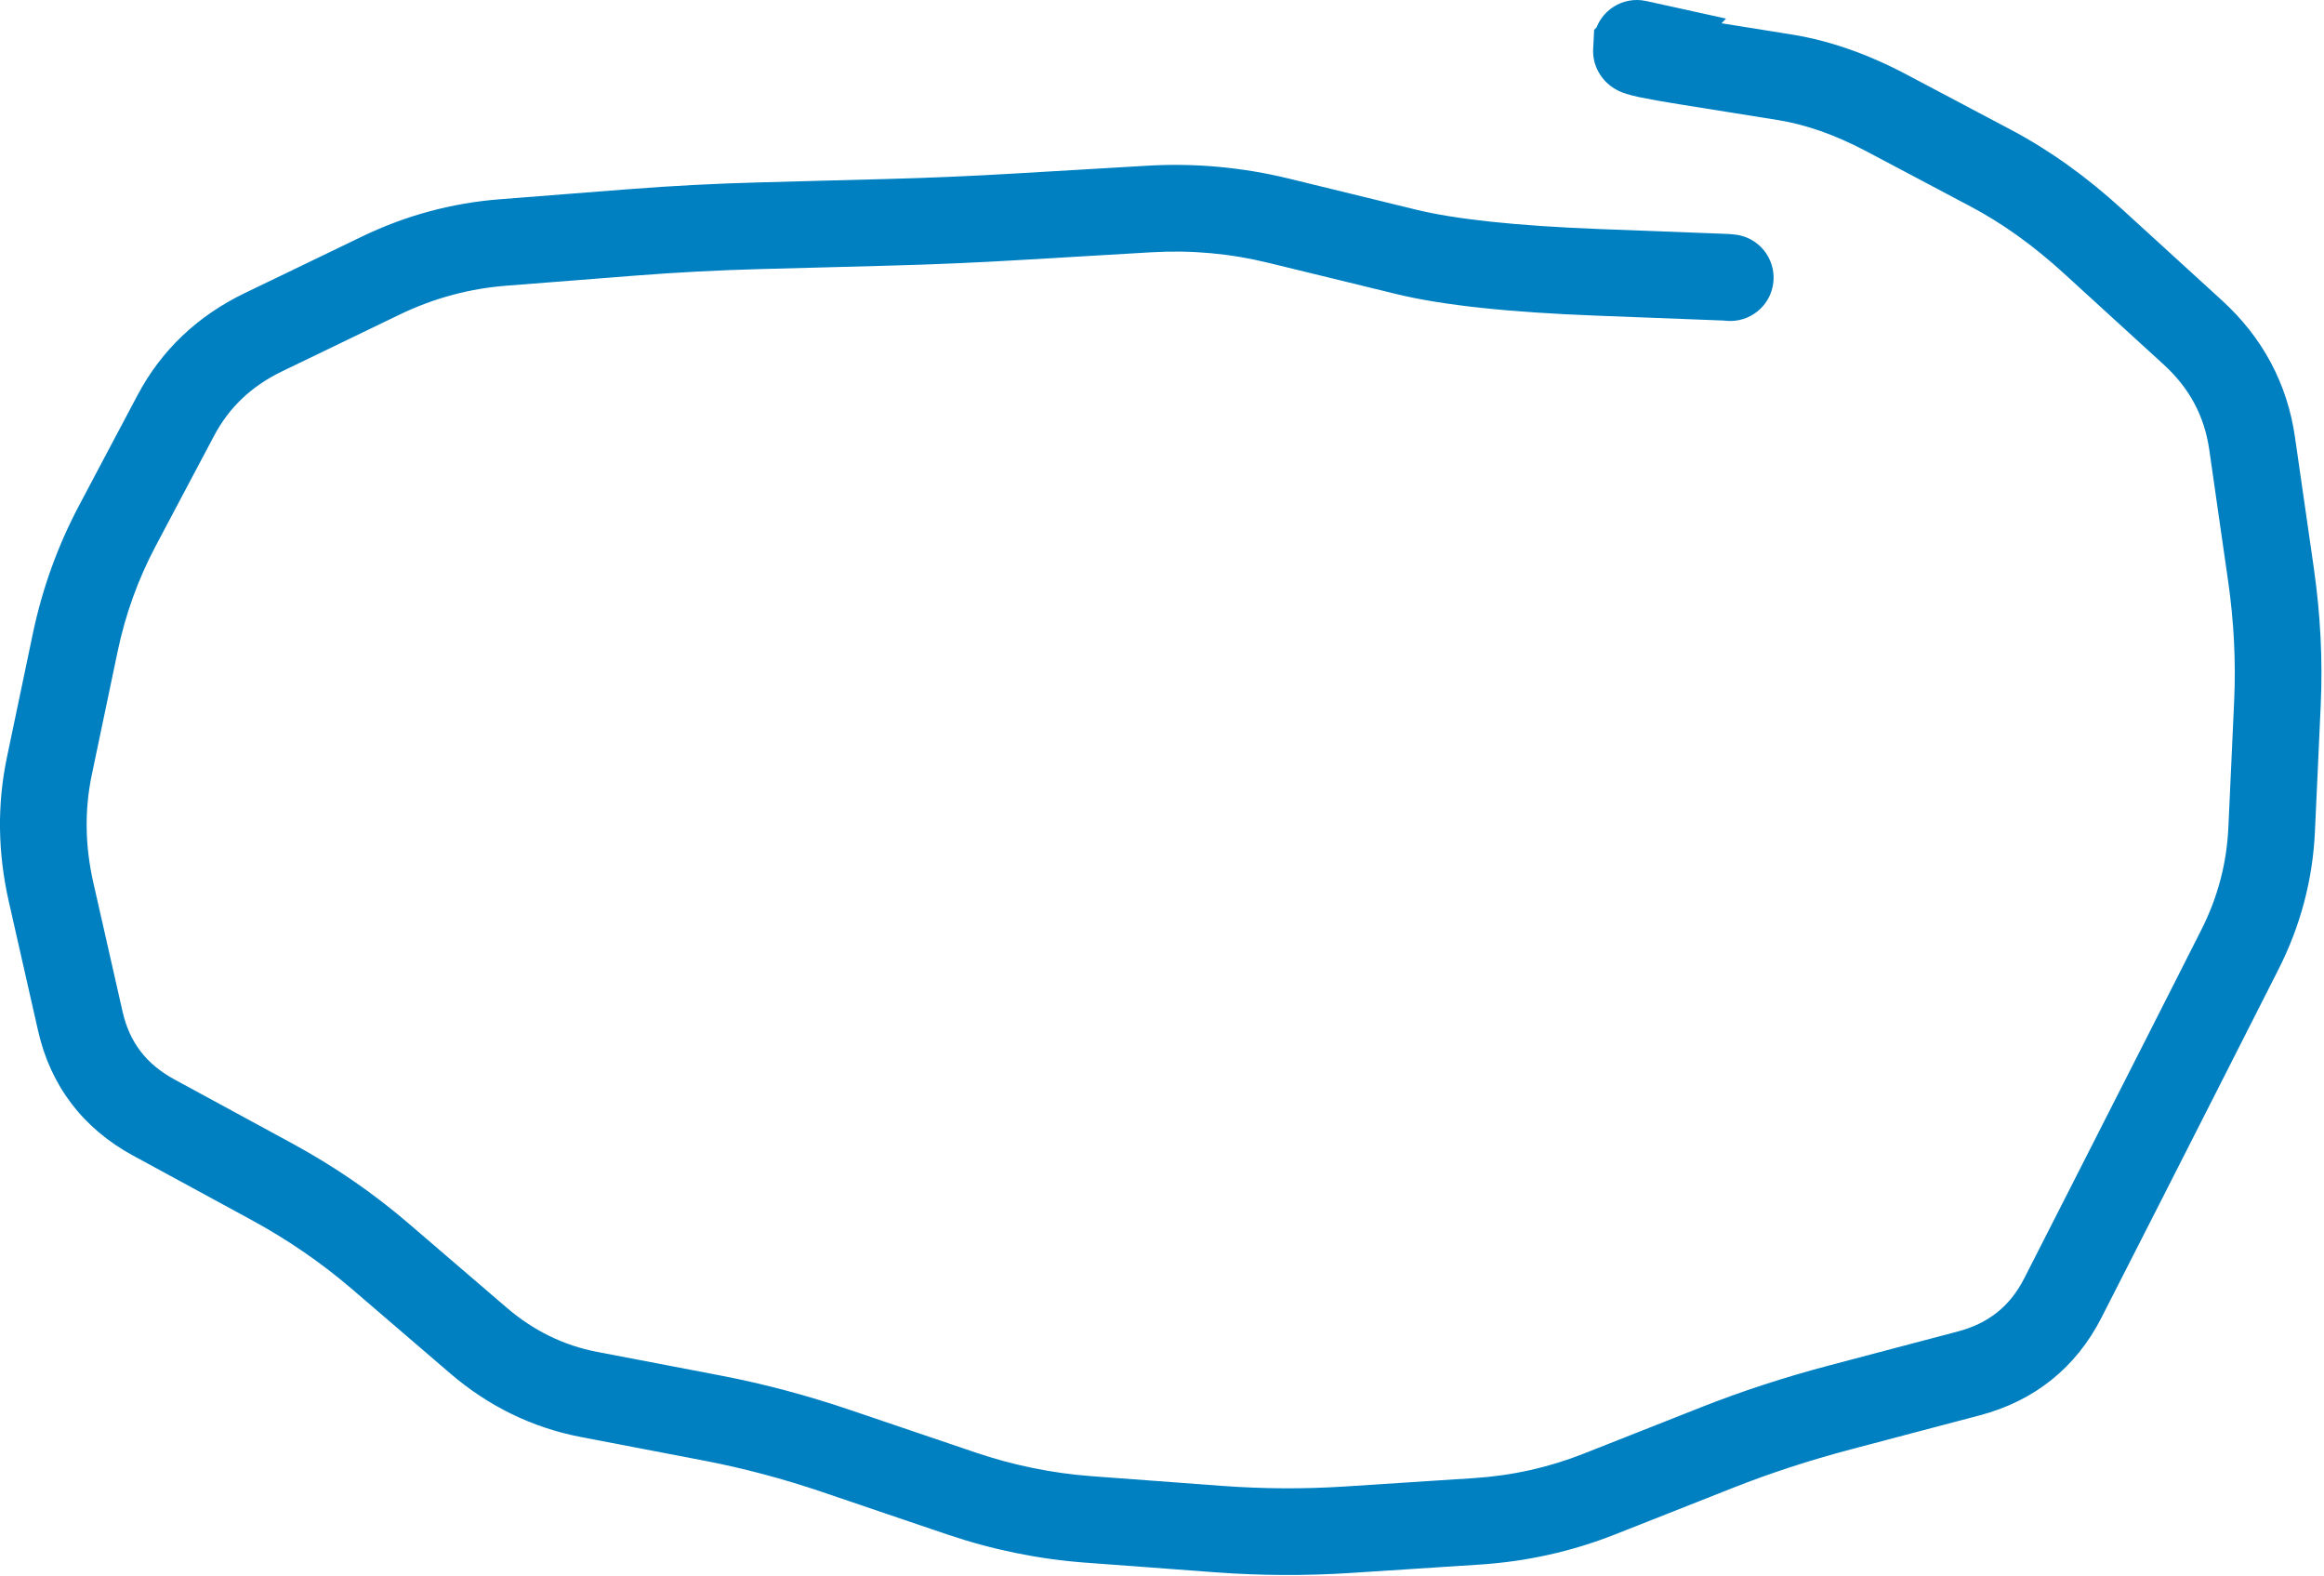 <?xml version="1.0" encoding="UTF-8"?> <svg xmlns="http://www.w3.org/2000/svg" width="59" height="40" viewBox="0 0 59 40" fill="none"><path d="M43.82 8.142C44.425 8.201 44.963 7.758 45.022 7.154C45.08 6.549 44.638 6.011 44.033 5.952L43.927 7.047L43.82 8.142ZM43.827 7.038L43.934 5.943L43.901 5.94L43.869 5.938L43.827 7.038ZM35.704 6.393L35.443 7.462L35.704 6.393ZM34.082 5.998L33.821 7.066L34.082 5.998ZM29.175 5.305L29.11 4.207L29.175 5.305ZM22.552 5.643L22.523 4.543L22.552 5.643ZM16.036 5.9L15.95 4.803L16.036 5.9ZM12.775 6.154L12.689 5.058L12.775 6.154ZM9.659 6.998L9.181 6.008L9.659 6.998ZM4.462 10.548L3.49 10.033L4.462 10.548ZM2.979 13.346L2.007 12.831L2.979 13.346ZM2.038 25.917L3.111 25.674L2.038 25.917ZM3.906 28.367L3.381 29.333L3.906 28.367ZM6.9 29.993L7.425 29.026L6.9 29.993ZM9.646 31.878L8.929 32.713L9.646 31.878ZM10.895 32.951L11.611 32.116L10.895 32.951ZM12.144 34.023L11.427 34.858L12.144 34.023ZM14.958 35.395L14.751 36.475L14.958 35.395ZM18.088 35.995L18.295 34.914L18.088 35.995ZM21.237 36.832L20.883 37.873L21.237 36.832ZM22.82 37.369L22.467 38.411L22.82 37.369ZM24.403 37.906L24.757 36.864L24.403 37.906ZM27.635 38.566L27.717 37.469L27.635 38.566ZM29.283 38.688L29.365 37.591L29.283 38.688ZM30.932 38.811L30.85 39.908L30.932 38.811ZM34.214 38.827L34.285 39.925L34.214 38.827ZM37.481 38.616L37.41 37.518L37.481 38.616ZM40.605 37.921L40.201 36.898L40.605 37.921ZM43.585 36.744L43.989 37.767L43.585 36.744ZM46.71 35.724L46.991 36.787L46.71 35.724ZM52.373 32.94L51.393 32.441L52.373 32.94ZM53.889 29.964L54.87 30.463L53.889 29.964ZM55.385 27.021L56.366 27.519L55.385 27.021ZM56.86 24.112L55.879 23.614L56.86 24.112ZM57.745 19.448L56.646 19.398L57.745 19.448ZM55.672 8.441L54.93 9.253L55.672 8.441ZM54.407 7.286L53.665 8.098L54.407 7.286ZM53.142 6.131L53.884 5.319L53.142 6.131ZM47.892 2.866L47.378 3.838L47.892 2.866ZM41.545 1.293L40.446 1.236L41.545 1.293ZM41.548 1.229L40.76 0.461L40.471 0.758L40.45 1.172L41.548 1.229ZM41.653 1.122L42.441 1.889L43.82 0.472L41.889 0.047L41.653 1.122ZM41.791 0.026C41.198 -0.105 40.611 0.27 40.481 0.864C40.35 1.457 40.725 2.044 41.318 2.174L41.555 1.1L41.791 0.026ZM43.927 7.047L44.033 5.952L43.934 5.943L43.827 7.038L43.721 8.133L43.82 8.142L43.927 7.047ZM43.827 7.038L43.869 5.938L40.618 5.814L40.576 6.913L40.534 8.012L43.785 8.137L43.827 7.038ZM40.576 6.913L40.618 5.814C38.469 5.732 36.935 5.561 35.965 5.325L35.704 6.393L35.443 7.462C36.635 7.753 38.349 7.929 40.534 8.012L40.576 6.913ZM35.704 6.393L35.965 5.325L34.343 4.929L34.082 5.998L33.821 7.066L35.443 7.462L35.704 6.393ZM34.082 5.998L34.343 4.929L32.721 4.533L32.461 5.602L32.2 6.671L33.821 7.066L34.082 5.998ZM32.461 5.602L32.721 4.533C31.534 4.244 30.329 4.134 29.11 4.207L29.175 5.305L29.239 6.403C30.24 6.344 31.225 6.433 32.2 6.671L32.461 5.602ZM29.175 5.305L29.11 4.207L27.445 4.305L27.51 5.403L27.575 6.501L29.239 6.403L29.175 5.305ZM27.51 5.403L27.445 4.305L25.781 4.403L25.846 5.501L25.911 6.599L27.575 6.501L27.51 5.403ZM25.846 5.501L25.781 4.403C24.683 4.468 23.597 4.515 22.523 4.543L22.552 5.643L22.582 6.742C23.68 6.713 24.789 6.666 25.911 6.599L25.846 5.501ZM22.552 5.643L22.523 4.543L20.895 4.586L20.924 5.686L20.953 6.786L22.582 6.742L22.552 5.643ZM20.924 5.686L20.895 4.586L19.266 4.63L19.295 5.729L19.324 6.829L20.953 6.786L20.924 5.686ZM19.295 5.729L19.266 4.63C18.161 4.659 17.056 4.717 15.95 4.803L16.036 5.9L16.121 6.996C17.189 6.913 18.257 6.857 19.324 6.829L19.295 5.729ZM16.036 5.9L15.95 4.803L14.32 4.93L14.405 6.027L14.491 7.124L16.121 6.996L16.036 5.9ZM14.405 6.027L14.32 4.93L12.689 5.058L12.775 6.154L12.86 7.251L14.491 7.124L14.405 6.027ZM12.775 6.154L12.689 5.058C11.465 5.153 10.293 5.471 9.181 6.008L9.659 6.998L10.137 7.989C11.005 7.57 11.911 7.325 12.86 7.251L12.775 6.154ZM9.659 6.998L9.181 6.008L7.696 6.725L8.174 7.715L8.652 8.706L10.137 7.989L9.659 6.998ZM8.174 7.715L7.696 6.725L6.21 7.441L6.688 8.432L7.166 9.423L8.652 8.706L8.174 7.715ZM6.688 8.432L6.21 7.441C5.018 8.017 4.098 8.884 3.49 10.033L4.462 10.548L5.434 11.063C5.813 10.346 6.378 9.803 7.166 9.423L6.688 8.432ZM4.462 10.548L3.49 10.033L2.748 11.432L3.72 11.947L4.692 12.462L5.434 11.063L4.462 10.548ZM3.72 11.947L2.748 11.432L2.007 12.831L2.979 13.346L3.951 13.861L4.692 12.462L3.72 11.947ZM2.979 13.346L2.007 12.831C1.464 13.856 1.073 14.942 0.833 16.085L1.91 16.311L2.986 16.536C3.184 15.592 3.506 14.702 3.951 13.861L2.979 13.346ZM1.91 16.311L0.833 16.085L0.505 17.651L1.582 17.876L2.658 18.102L2.986 16.536L1.91 16.311ZM1.582 17.876L0.505 17.651L0.177 19.216L1.254 19.442L2.33 19.667L2.658 18.102L1.582 17.876ZM1.254 19.442L0.177 19.216C-0.076 20.422 -0.057 21.649 0.224 22.887L1.297 22.644L2.369 22.401C2.155 21.456 2.146 20.549 2.33 19.667L1.254 19.442ZM1.297 22.644L0.224 22.887L0.595 24.523L1.668 24.28L2.74 24.037L2.369 22.401L1.297 22.644ZM1.668 24.28L0.595 24.523L0.966 26.16L2.038 25.917L3.111 25.674L2.74 24.037L1.668 24.28ZM2.038 25.917L0.966 26.16C1.284 27.565 2.11 28.643 3.381 29.333L3.906 28.367L4.431 27.4C3.707 27.007 3.287 26.451 3.111 25.674L2.038 25.917ZM3.906 28.367L3.381 29.333L4.878 30.146L5.403 29.18L5.928 28.213L4.431 27.4L3.906 28.367ZM5.403 29.18L4.878 30.146L6.375 30.96L6.9 29.993L7.425 29.026L5.928 28.213L5.403 29.18ZM6.9 29.993L6.375 30.96C7.306 31.466 8.157 32.051 8.929 32.713L9.646 31.878L10.362 31.044C9.468 30.277 8.488 29.605 7.425 29.026L6.9 29.993ZM9.646 31.878L8.929 32.713L10.178 33.785L10.895 32.951L11.611 32.116L10.362 31.044L9.646 31.878ZM10.895 32.951L10.178 33.785L11.427 34.858L12.144 34.023L12.86 33.188L11.611 32.116L10.895 32.951ZM12.144 34.023L11.427 34.858C12.4 35.693 13.513 36.238 14.751 36.475L14.958 35.395L15.165 34.315C14.316 34.152 13.553 33.782 12.86 33.188L12.144 34.023ZM14.958 35.395L14.751 36.475L16.316 36.775L16.523 35.695L16.73 34.614L15.165 34.315L14.958 35.395ZM16.523 35.695L16.316 36.775L17.881 37.075L18.088 35.995L18.295 34.914L16.73 34.614L16.523 35.695ZM18.088 35.995L17.881 37.075C18.872 37.265 19.873 37.531 20.883 37.873L21.237 36.832L21.59 35.79C20.489 35.417 19.39 35.124 18.295 34.914L18.088 35.995ZM21.237 36.832L20.883 37.873L22.467 38.411L22.82 37.369L23.173 36.327L21.59 35.79L21.237 36.832ZM22.82 37.369L22.467 38.411L24.05 38.948L24.403 37.906L24.757 36.864L23.173 36.327L22.82 37.369ZM24.403 37.906L24.05 38.948C25.193 39.335 26.361 39.574 27.554 39.663L27.635 38.566L27.717 37.469C26.711 37.394 25.726 37.193 24.757 36.864L24.403 37.906ZM27.635 38.566L27.554 39.663L29.202 39.785L29.283 38.688L29.365 37.591L27.717 37.469L27.635 38.566ZM29.283 38.688L29.202 39.785L30.85 39.908L30.932 38.811L31.013 37.714L29.365 37.591L29.283 38.688ZM30.932 38.811L30.85 39.908C31.999 39.993 33.144 39.999 34.285 39.925L34.214 38.827L34.143 37.73C33.105 37.797 32.062 37.791 31.013 37.714L30.932 38.811ZM34.214 38.827L34.285 39.925L35.919 39.819L35.847 38.721L35.776 37.624L34.143 37.73L34.214 38.827ZM35.847 38.721L35.919 39.819L37.552 39.713L37.481 38.616L37.41 37.518L35.776 37.624L35.847 38.721ZM37.481 38.616L37.552 39.713C38.753 39.636 39.907 39.38 41.009 38.944L40.605 37.921L40.201 36.898C39.316 37.248 38.388 37.455 37.41 37.518L37.481 38.616ZM40.605 37.921L41.009 38.944L42.499 38.356L42.095 37.333L41.691 36.31L40.201 36.898L40.605 37.921ZM42.095 37.333L42.499 38.356L43.989 37.767L43.585 36.744L43.181 35.721L41.691 36.31L42.095 37.333ZM43.585 36.744L43.989 37.767C44.94 37.391 45.94 37.065 46.991 36.787L46.71 35.724L46.429 34.66C45.3 34.958 44.217 35.312 43.181 35.721L43.585 36.744ZM46.71 35.724L46.991 36.787L48.626 36.355L48.345 35.292L48.064 34.228L46.429 34.66L46.71 35.724ZM48.345 35.292L48.626 36.355L50.261 35.924L49.98 34.86L49.699 33.797L48.064 34.228L48.345 35.292ZM49.98 34.86L50.261 35.924C51.649 35.557 52.704 34.715 53.353 33.44L52.373 32.94L51.393 32.441C51.032 33.15 50.491 33.588 49.699 33.797L49.98 34.86ZM52.373 32.94L53.353 33.44L54.111 31.952L53.131 31.452L52.151 30.953L51.393 32.441L52.373 32.94ZM53.131 31.452L54.111 31.952L54.87 30.463L53.889 29.964L52.909 29.465L52.151 30.953L53.131 31.452ZM53.889 29.964L54.87 30.463C55.375 29.471 55.874 28.489 56.366 27.519L55.385 27.021L54.404 26.524C53.913 27.493 53.414 28.473 52.909 29.465L53.889 29.964ZM55.385 27.021L56.366 27.519L57.104 26.064L56.123 25.567L55.142 25.069L54.404 26.524L55.385 27.021ZM56.123 25.567L57.104 26.064L57.842 24.609L56.86 24.112L55.879 23.614L55.142 25.069L56.123 25.567ZM56.86 24.112L57.842 24.609C58.403 23.503 58.714 22.331 58.77 21.103L57.671 21.052L56.572 21.002C56.531 21.914 56.302 22.781 55.879 23.614L56.86 24.112ZM57.671 21.052L58.77 21.103L58.844 19.498L57.745 19.448L56.646 19.398L56.572 21.002L57.671 21.052ZM57.745 19.448L58.844 19.498L58.917 17.893L57.818 17.843L56.719 17.793L56.646 19.398L57.745 19.448ZM57.818 17.843L58.917 17.893C58.969 16.752 58.91 15.594 58.742 14.421L57.653 14.578L56.564 14.735C56.714 15.776 56.765 16.795 56.719 17.793L57.818 17.843ZM57.653 14.578L58.742 14.421L58.503 12.761L57.414 12.917L56.325 13.074L56.564 14.735L57.653 14.578ZM57.414 12.917L58.503 12.761L58.264 11.1L57.175 11.257L56.087 11.413L56.325 13.074L57.414 12.917ZM57.175 11.257L58.264 11.1C58.068 9.735 57.441 8.567 56.414 7.629L55.672 8.441L54.93 9.253C55.589 9.855 55.964 10.564 56.087 11.413L57.175 11.257ZM55.672 8.441L56.414 7.629L55.149 6.474L54.407 7.286L53.665 8.098L54.93 9.253L55.672 8.441ZM54.407 7.286L55.149 6.474L53.884 5.319L53.142 6.131L52.401 6.943L53.665 8.098L54.407 7.286ZM53.142 6.131L53.884 5.319C52.982 4.494 52.042 3.818 51.064 3.3L50.549 4.272L50.035 5.245C50.827 5.664 51.617 6.227 52.401 6.943L53.142 6.131ZM50.549 4.272L51.064 3.3L49.736 2.597L49.221 3.569L48.706 4.541L50.035 5.245L50.549 4.272ZM49.221 3.569L49.736 2.597L48.407 1.894L47.892 2.866L47.378 3.838L48.706 4.541L49.221 3.569ZM47.892 2.866L48.407 1.894C47.434 1.378 46.458 1.031 45.483 0.875L45.308 1.961L45.134 3.047C45.833 3.159 46.58 3.416 47.378 3.838L47.892 2.866ZM45.308 1.961L45.483 0.875L44.227 0.674L44.053 1.76L43.879 2.846L45.134 3.047L45.308 1.961ZM44.053 1.76L44.227 0.674L42.971 0.473L42.797 1.559L42.623 2.645L43.879 2.846L44.053 1.76ZM42.797 1.559L42.971 0.473C42.557 0.406 42.265 0.354 42.084 0.316C41.989 0.295 41.953 0.285 41.954 0.285C41.956 0.286 41.968 0.29 41.985 0.296C42 0.302 42.034 0.316 42.078 0.339C42.111 0.357 42.21 0.41 42.314 0.511C42.4 0.594 42.668 0.883 42.643 1.35L41.545 1.293L40.446 1.236C40.422 1.709 40.693 2.003 40.784 2.092C40.895 2.199 41.003 2.259 41.049 2.284C41.151 2.337 41.245 2.369 41.29 2.383C41.394 2.416 41.515 2.444 41.628 2.468C41.865 2.518 42.2 2.577 42.623 2.645L42.797 1.559ZM41.545 1.293L42.643 1.35L42.647 1.286L41.548 1.229L40.45 1.172L40.446 1.236L41.545 1.293ZM41.548 1.229L42.336 1.996L42.441 1.889L41.653 1.122L40.864 0.354L40.76 0.461L41.548 1.229ZM41.653 1.122L41.889 0.047L41.791 0.026L41.555 1.1L41.318 2.174L41.416 2.196L41.653 1.122Z" fill="#0080C1"></path></svg> 
